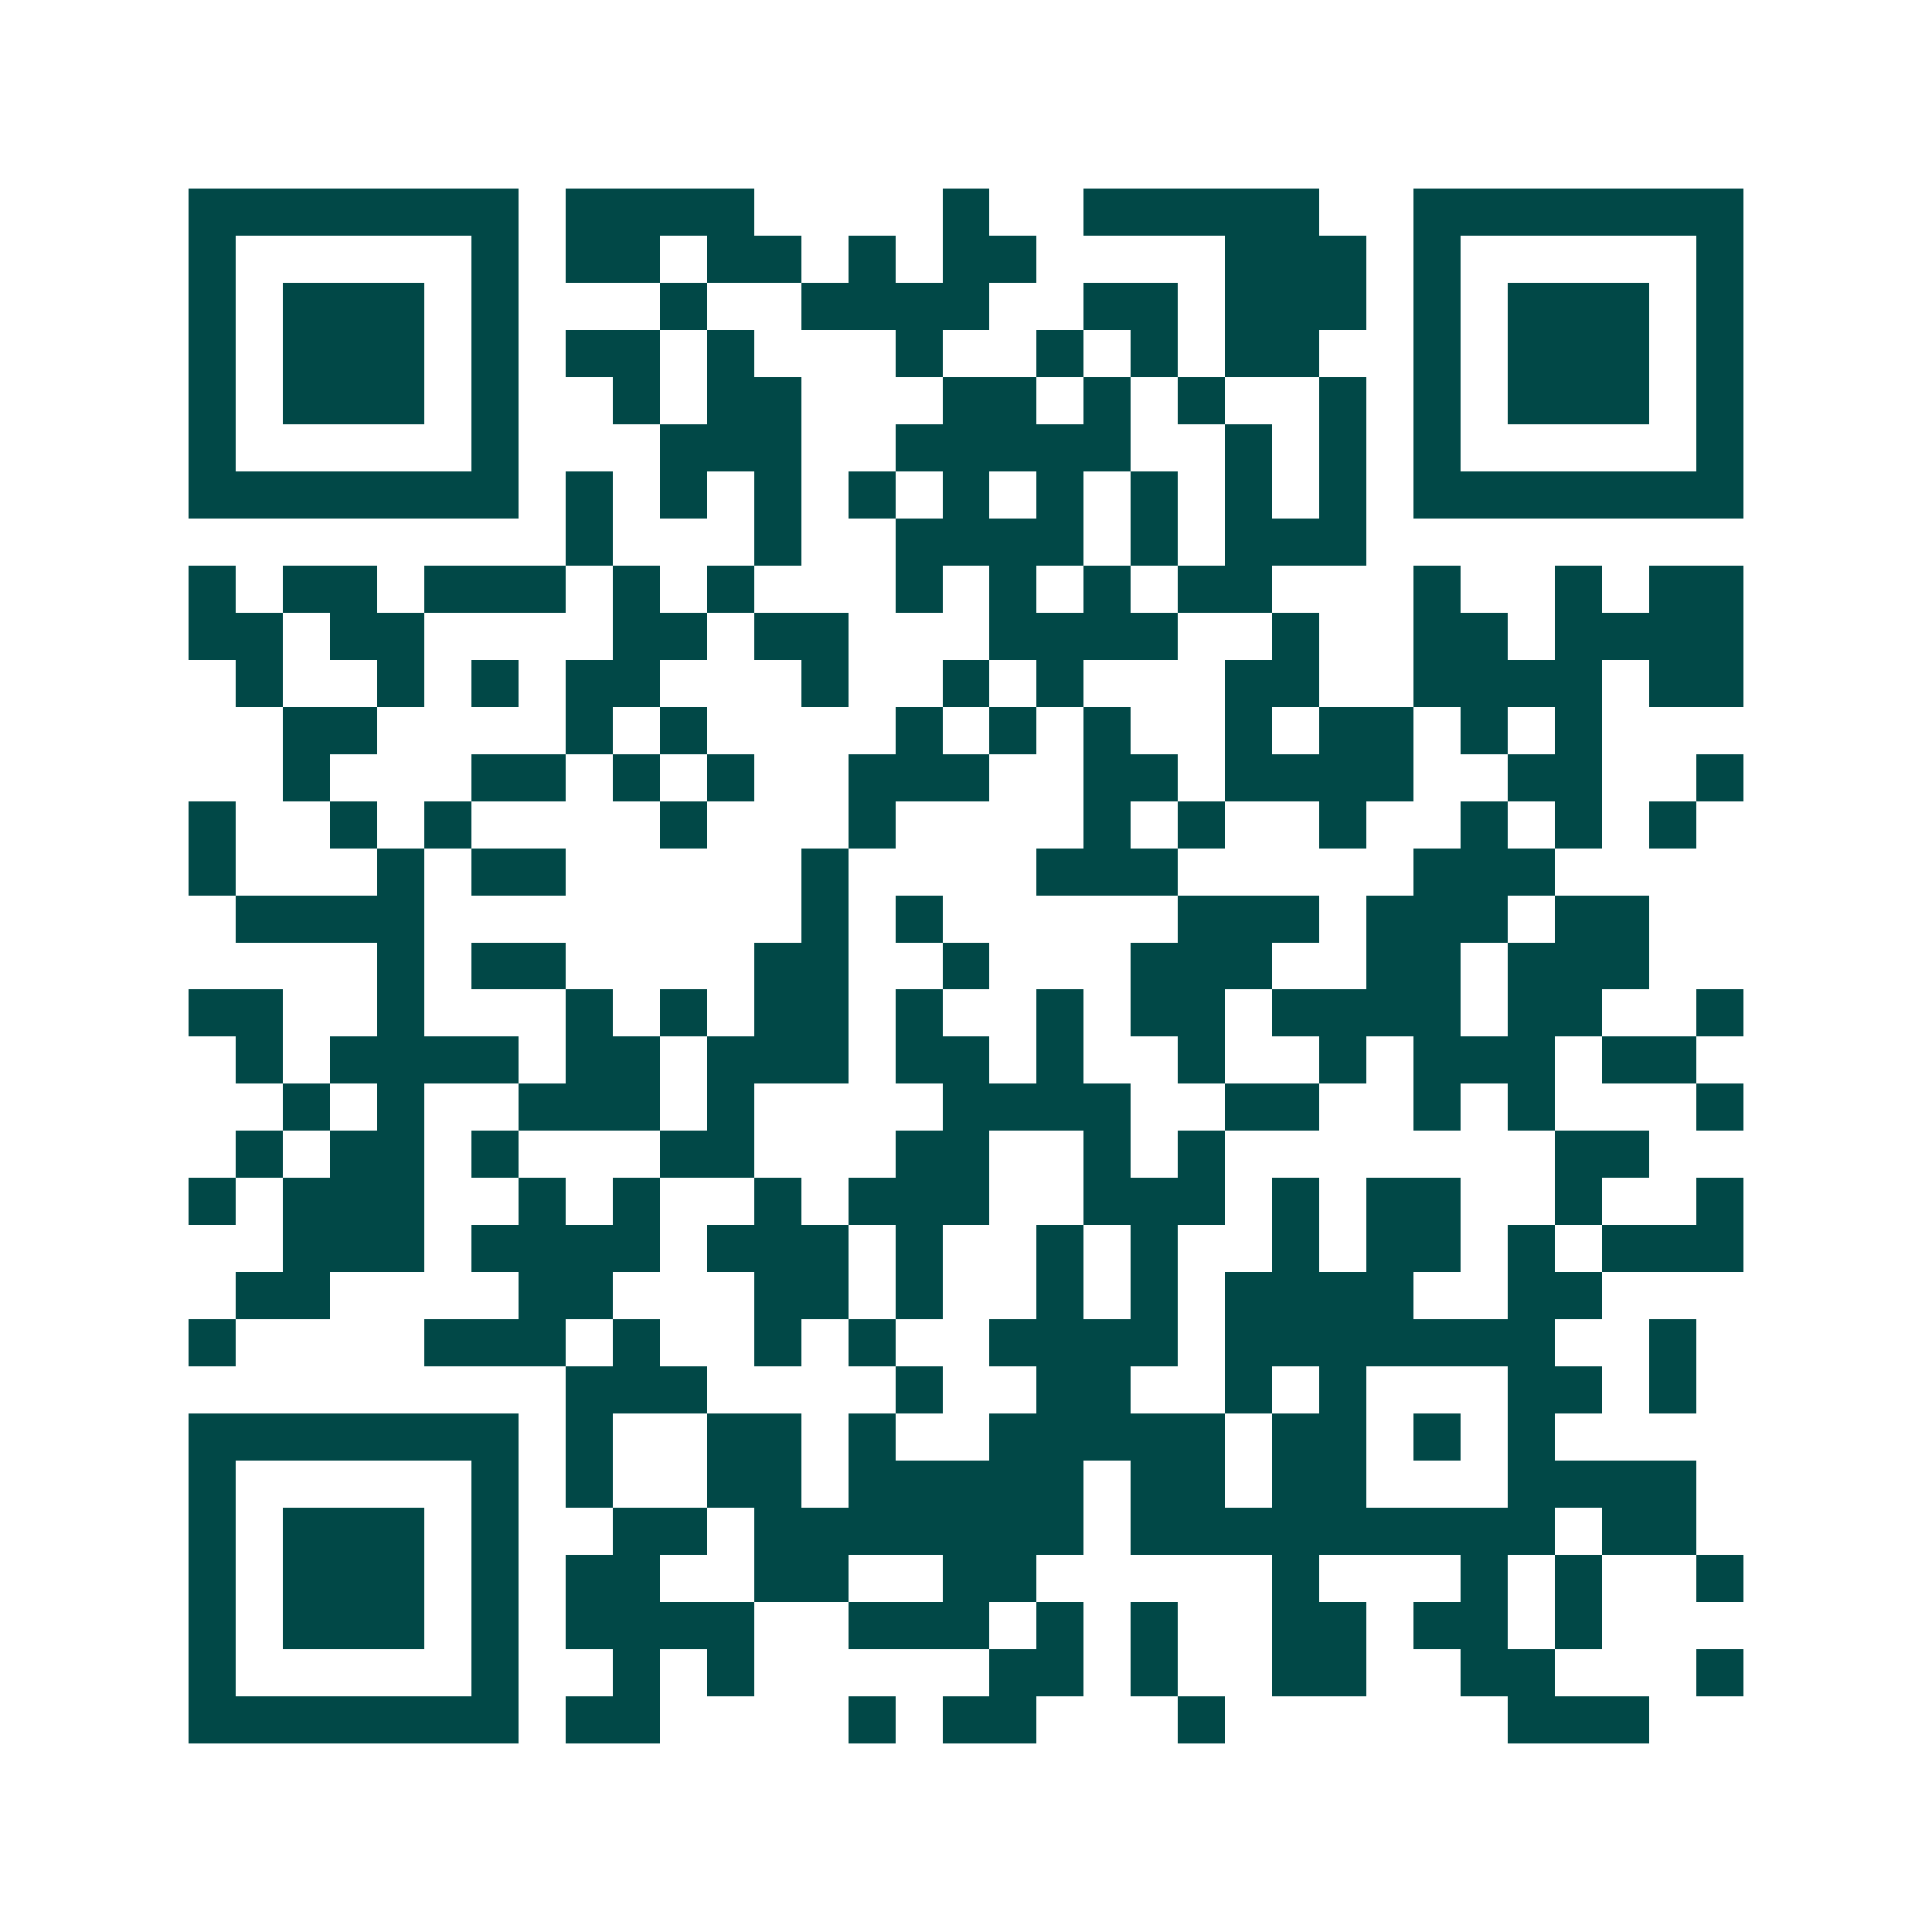 <svg xmlns="http://www.w3.org/2000/svg" width="200" height="200" viewBox="0 0 41 41" shape-rendering="crispEdges"><path fill="#ffffff" d="M0 0h41v41H0z"/><path stroke="#014847" d="M4 4.5h7m1 0h4m4 0h1m2 0h5m2 0h7M4 5.5h1m5 0h1m1 0h2m1 0h2m1 0h1m1 0h2m4 0h3m1 0h1m5 0h1M4 6.5h1m1 0h3m1 0h1m3 0h1m2 0h4m2 0h2m1 0h3m1 0h1m1 0h3m1 0h1M4 7.5h1m1 0h3m1 0h1m1 0h2m1 0h1m3 0h1m2 0h1m1 0h1m1 0h2m2 0h1m1 0h3m1 0h1M4 8.5h1m1 0h3m1 0h1m2 0h1m1 0h2m3 0h2m1 0h1m1 0h1m2 0h1m1 0h1m1 0h3m1 0h1M4 9.5h1m5 0h1m3 0h3m2 0h5m2 0h1m1 0h1m1 0h1m5 0h1M4 10.5h7m1 0h1m1 0h1m1 0h1m1 0h1m1 0h1m1 0h1m1 0h1m1 0h1m1 0h1m1 0h7M12 11.5h1m3 0h1m2 0h4m1 0h1m1 0h3M4 12.5h1m1 0h2m1 0h3m1 0h1m1 0h1m3 0h1m1 0h1m1 0h1m1 0h2m3 0h1m2 0h1m1 0h2M4 13.5h2m1 0h2m4 0h2m1 0h2m3 0h4m2 0h1m2 0h2m1 0h4M5 14.5h1m2 0h1m1 0h1m1 0h2m3 0h1m2 0h1m1 0h1m3 0h2m2 0h4m1 0h2M6 15.5h2m4 0h1m1 0h1m4 0h1m1 0h1m1 0h1m2 0h1m1 0h2m1 0h1m1 0h1M6 16.5h1m3 0h2m1 0h1m1 0h1m2 0h3m2 0h2m1 0h4m2 0h2m2 0h1M4 17.5h1m2 0h1m1 0h1m4 0h1m3 0h1m4 0h1m1 0h1m2 0h1m2 0h1m1 0h1m1 0h1M4 18.5h1m3 0h1m1 0h2m5 0h1m4 0h3m5 0h3M5 19.5h4m8 0h1m1 0h1m5 0h3m1 0h3m1 0h2M8 20.5h1m1 0h2m4 0h2m2 0h1m3 0h3m2 0h2m1 0h3M4 21.5h2m2 0h1m3 0h1m1 0h1m1 0h2m1 0h1m2 0h1m1 0h2m1 0h4m1 0h2m2 0h1M5 22.5h1m1 0h4m1 0h2m1 0h3m1 0h2m1 0h1m2 0h1m2 0h1m1 0h3m1 0h2M6 23.5h1m1 0h1m2 0h3m1 0h1m4 0h4m2 0h2m2 0h1m1 0h1m3 0h1M5 24.5h1m1 0h2m1 0h1m3 0h2m3 0h2m2 0h1m1 0h1m7 0h2M4 25.5h1m1 0h3m2 0h1m1 0h1m2 0h1m1 0h3m2 0h3m1 0h1m1 0h2m2 0h1m2 0h1M6 26.5h3m1 0h4m1 0h3m1 0h1m2 0h1m1 0h1m2 0h1m1 0h2m1 0h1m1 0h3M5 27.5h2m4 0h2m3 0h2m1 0h1m2 0h1m1 0h1m1 0h4m2 0h2M4 28.5h1m4 0h3m1 0h1m2 0h1m1 0h1m2 0h4m1 0h7m2 0h1M12 29.5h3m4 0h1m2 0h2m2 0h1m1 0h1m3 0h2m1 0h1M4 30.5h7m1 0h1m2 0h2m1 0h1m2 0h5m1 0h2m1 0h1m1 0h1M4 31.5h1m5 0h1m1 0h1m2 0h2m1 0h5m1 0h2m1 0h2m3 0h4M4 32.5h1m1 0h3m1 0h1m2 0h2m1 0h7m1 0h9m1 0h2M4 33.5h1m1 0h3m1 0h1m1 0h2m2 0h2m2 0h2m5 0h1m3 0h1m1 0h1m2 0h1M4 34.5h1m1 0h3m1 0h1m1 0h4m2 0h3m1 0h1m1 0h1m2 0h2m1 0h2m1 0h1M4 35.5h1m5 0h1m2 0h1m1 0h1m5 0h2m1 0h1m2 0h2m2 0h2m3 0h1M4 36.5h7m1 0h2m4 0h1m1 0h2m3 0h1m6 0h3"/></svg>
